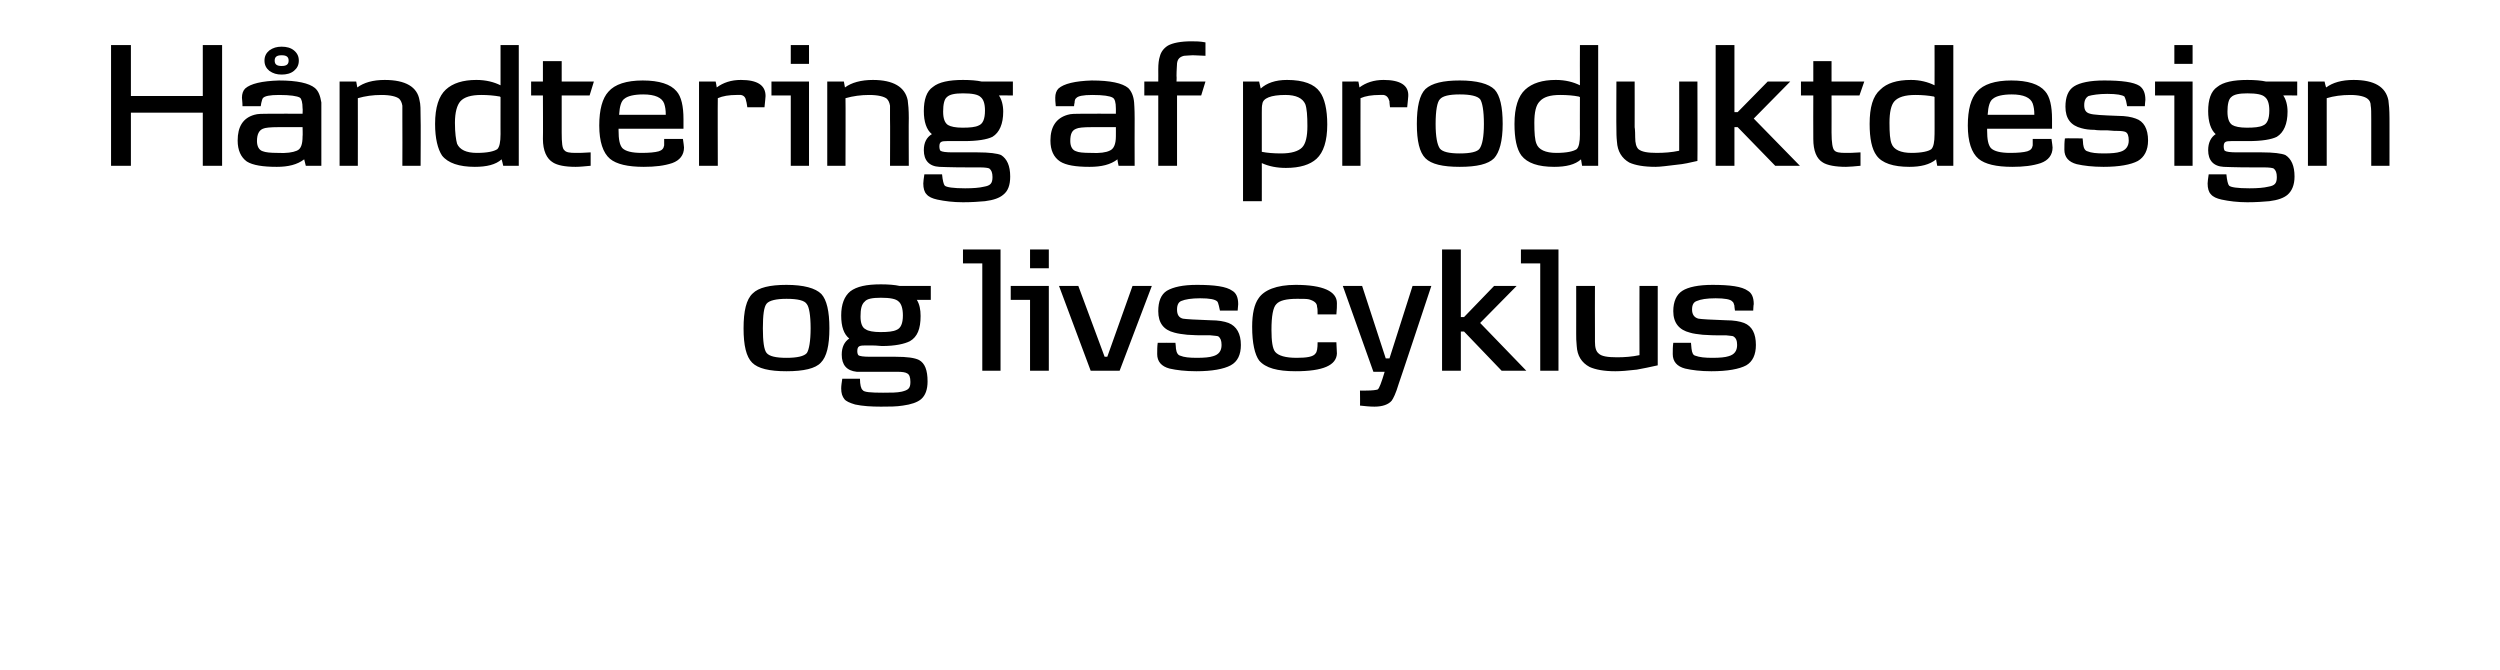 <svg height="124.9" viewBox="0 0 466 124.9" width="466" xmlns="http://www.w3.org/2000/svg"><path d="m153 67.6c-1 1.1-3.2 1.6-6.4 1.6s-5.3-.5-6.4-1.6-1.6-3.2-1.6-6.4.5-5.4 1.7-6.5c1.1-1.1 3.2-1.6 6.3-1.6 3.2 0 5.4.6 6.5 1.7 1 1.1 1.5 3.2 1.5 6.4s-.5 5.3-1.6 6.4zm-2.6-10.9c-.4-.7-1.7-1-3.8-1-1.9 0-3.2.3-3.7.9s-.7 2.1-.7 4.6c0 2.4.2 4 .7 4.6s1.7.9 3.7.9 3.3-.3 3.8-.9c.4-.6.7-2.2.7-4.6 0-2.5-.3-4-.7-4.5zm23.1-.8s-2.62-.02-2.6 0c.5.8.7 1.8.7 3 0 2.4-.6 3.9-2 4.7-1 .5-2.7.9-5.2.9-.4 0-.9-.1-1.6-.1-.8 0-1.3 0-1.7 0-1 0-1.3.2-1.3 1.1 0 .3.1.6.2.7.2.2 1 .3 2.2.3h2.4 2.3c2.2 0 3.6.2 4.4.6 1.1.6 1.6 1.9 1.6 4 0 1.5-.4 2.6-1.2 3.3-.7.6-1.9 1-3.4 1.2-1.2.2-2.6.2-4.1.2-1.8 0-3.4-.1-4.8-.4-1-.3-1.7-.6-2-1-.4-.5-.6-1.1-.6-2 0-.5.1-1.1.2-1.8h3.3c0 1.1.2 1.9.5 2.1.2.4 1.5.5 3.8.5 1.5 0 2.6 0 3.5-.2 1.2-.3 1.6-.6 1.6-1.8 0-.9-.2-1.4-.6-1.6-.3-.2-.9-.3-1.8-.3h-2.1c-3.4 0-5.3 0-5.5 0-1.9-.2-2.8-1.3-2.8-3.2 0-1.4.5-2.4 1.4-3-1-.8-1.5-2.2-1.5-4.3s.6-3.6 1.7-4.5c1.2-.9 3-1.3 5.7-1.3 1.4 0 2.6.1 3.5.3 0 .01 5.8 0 5.8 0zm-6 .3c-.5-.5-1.6-.7-3.3-.7-1.6 0-2.6.2-3 .7-.6.5-.8 1.4-.8 2.8 0 1.2.3 2.1 1 2.4.4.3 1.4.5 2.7.5 1.4 0 2.4-.1 3-.4.8-.3 1.2-1.2 1.2-2.7 0-1.3-.3-2.2-.8-2.6zm19 12.9h-3.4v-20h-3.6v-2.6h7zm9-19.1h-3.5v-3.5h3.5zm0 19.1h-3.5v-13.2h-3.6v-2.6h7.1zm19.2-15.8-6 15.8h-5.4l-5.9-15.8h3.6l4.9 13.2h.5l4.7-13.2zm14.7 14.8c-1.3.7-3.5 1.1-6.4 1.1-2 0-3.7-.2-5-.5-1.5-.4-2.3-1.3-2.3-2.7 0-.7 0-1.4.1-2.1.01-.02 3.3 0 3.3 0s.13 1.1.1 1.1c.1.8.4 1.2.8 1.3.7.3 1.7.4 3.1.4s2.4-.1 3-.3c1.1-.3 1.6-1 1.6-2.1 0-.8-.2-1.3-.6-1.6-.2-.1-.7-.1-1.5-.2-.3 0-.9 0-1.8 0-1.2 0-2-.1-2.5-.1-.9-.1-1.7-.2-2.4-.4-2-.5-3-1.8-3-4 0-1.8.5-3.1 1.6-3.8 1.2-.7 3-1.1 5.6-1.1 3.3 0 5.5.3 6.6 1.1.7.4 1.1 1.2 1.1 2.5-.01-.01-.1 1.2-.1 1.2h-3.3s-.21-.93-.2-.9c-.1-.4-.2-.7-.3-.8-.4-.4-1.4-.6-3.2-.6-1.6 0-2.8.2-3.5.5-.5.2-.8.7-.8 1.6s.3 1.5 1.1 1.7c.6.1 2.4.2 5.2.3 1.4 0 2.5.2 3.3.5 1.5.6 2.3 2 2.3 4.1 0 1.8-.6 3.1-1.9 3.8zm19.7-9.5h-3.5c0-.6 0-1.1-.1-1.4 0-.7-.5-1.1-1.5-1.4-.4-.1-1.2-.1-2.2-.1-2 0-3.3.3-3.9 1-.6.6-.9 2.2-.9 4.8 0 2.1.2 3.5.7 4.1.6.7 1.9 1.1 4 1.1 1.9 0 3.1-.2 3.5-.8.3-.3.4-1 .4-2.1h3.5c0 .7.1 1.4.1 2.1-.1 2.2-2.6 3.3-7.7 3.3-3.4 0-5.6-.6-6.8-2-.8-1.1-1.3-3.2-1.3-6.3 0-2.4.4-4.2 1.2-5.3 1-1.5 3.3-2.5 6.9-2.5 5.1 0 7.7 1.2 7.7 3.4 0 .5 0 1.2-.1 2.1zm17.7-5.3s-6.08 18.34-6.1 18.3c-.5 1.7-1 2.7-1.3 3.1-.6.7-1.7 1.1-3.2 1.1-.9 0-1.8-.1-2.7-.2.04.04 0-2.8 0-2.8s1.22.03 1.2 0c1.1 0 1.8-.1 2.1-.2.3-.2.7-1.3 1.3-3.3h-2.1l-5.7-16h3.6l4.4 13.5h.7l4.3-13.5zm17.7 15.8h-4.6l-7-7.3h-.6v7.3h-3.5v-22.6h3.5v12.6h.6l5.6-5.8h4.2l-6.8 6.9zm6 0h-3.4v-20h-3.6v-2.6h7zm18.5-1c-1.4.3-2.7.6-3.9.8-1.7.2-3 .3-4 .3-2.1 0-3.7-.3-4.8-.8-1.5-.8-2.3-2.1-2.4-3.9-.1-.9-.1-1.6-.1-2.3.01.02 0-8.9 0-8.9h3.5s-.03 8.58 0 8.6c0-.2 0 .4 0 1.8 0 1.1.2 1.8.7 2.2.5.5 1.6.7 3.4.7 1.4 0 2.8-.1 4.2-.4-.03.02 0-12.9 0-12.9h3.4s-.01 14.81 0 14.8zm16.5 0c-1.3.7-3.5 1.1-6.5 1.1-2 0-3.6-.2-4.9-.5-1.5-.4-2.3-1.3-2.3-2.7 0-.7 0-1.4.1-2.1-.02-.02 3.3 0 3.3 0s.1 1.1.1 1.1c.1.8.3 1.2.7 1.3.8.3 1.8.4 3.2.4s2.4-.1 3-.3c1.1-.3 1.6-1 1.6-2.1 0-.8-.2-1.3-.7-1.6-.1-.1-.7-.1-1.4-.2-.3 0-.9 0-1.9 0-1.1 0-1.9-.1-2.4-.1-.9-.1-1.8-.2-2.4-.4-2-.5-3.1-1.8-3.1-4 0-1.8.6-3.1 1.7-3.8s3-1.1 5.6-1.1c3.3 0 5.5.3 6.6 1.1.7.4 1.1 1.2 1.1 2.5-.05-.01-.1 1.2-.1 1.2h-3.4s-.14-.93-.1-.9c-.1-.4-.2-.7-.4-.8-.3-.4-1.4-.6-3.1-.6s-2.8.2-3.5.5c-.6.2-.9.7-.9 1.6s.4 1.5 1.2 1.7c.6.1 2.3.2 5.2.3 1.4 0 2.5.2 3.3.5 1.5.6 2.2 2 2.2 4.1 0 1.8-.6 3.1-1.8 3.8z"/><path d="m41.4 30.9h-3.6v-9.9h-13.4v9.9h-3.7v-22.5h3.7v9.5h13.4v-9.5h3.6zm18.5 0h-2.9s-.31-1.18-.3-1.2c-1.3 1-3 1.4-5.1 1.4-2.6 0-4.5-.3-5.6-1-1.1-.8-1.7-2.1-1.7-3.9 0-2.6 1-4.2 3.1-4.8.6-.2 1.6-.2 2.8-.2-.02-.02 6.2 0 6.2 0s.05-1.04 0-1c0-1.1-.2-1.8-.5-2-.5-.3-1.8-.5-3.9-.5-1.7 0-2.7.2-3 .6-.1.1-.2.5-.3.9-.01.01-.1.6-.1.6s-3.4-.01-3.4 0c0-.8-.1-1.3-.1-1.6 0-.7.2-1.3.6-1.7 1-.9 3.1-1.4 6.3-1.5 3.4 0 5.6.5 6.7 1.4.7.6 1 1.5 1.2 2.7v3c.01.03 0 8.8 0 8.8zm-3.5-7.2s-4.46-.01-4.5 0c-1.5 0-2.5.1-2.9.3-.7.3-1.1 1-1.1 2.3 0 1 .4 1.7 1.1 1.9.5.2 1.4.3 2.7.3 1.7.1 2.9-.1 3.6-.4.8-.3 1.1-1.2 1.1-2.7.05.02 0-1.7 0-1.7zm-1.6-10.5c-.6.5-1.4.7-2.3.7s-1.6-.2-2.3-.7c-.6-.5-.9-1.1-.9-1.9s.3-1.4.9-1.9c.7-.5 1.4-.7 2.3-.7s1.7.2 2.3.7.9 1.1.9 1.9-.3 1.4-.9 1.9zm-2.3-2.9c-.9 0-1.3.3-1.3 1s.4 1 1.3 1 1.3-.3 1.3-1-.4-1-1.3-1zm25.9 20.6h-3.4s.03-8.67 0-8.7c0-1.2 0-2 0-2.5-.1-.6-.3-1-.6-1.3-.5-.4-1.6-.7-3.3-.7-1.6 0-3 .2-4.4.6.02 0 0 12.6 0 12.6h-3.4v-15.7h3.1s.19 1.1.2 1.1c1.2-.9 2.9-1.4 5.1-1.4 3.9 0 6.1 1.3 6.5 3.8.2.7.2 1.8.2 3.3.05-.04 0 8.9 0 8.9zm18.3 0h-2.9s-.27-1.21-.3-1.2c-1.1 1-2.8 1.4-5 1.4-2.9 0-5-.7-6.1-2.1-.8-1.2-1.3-3.2-1.3-5.9 0-3.1.7-5.2 2-6.4s3.2-1.8 5.7-1.8c1.8 0 3.3.4 4.5 1-.01-.01 0-7.5 0-7.5h3.4zm-3.4-12.8s-.08-.04-.1-.1c-1.1-.2-2.3-.3-3.5-.3-1.9 0-3.2.4-3.9 1.2-.6.7-1 2-1 4 0 1.9.2 3.2.4 3.9.5 1.1 1.7 1.7 3.7 1.7s3.2-.3 3.8-.7c.4-.4.6-1.3.6-2.8-.01.04 0-6.9 0-6.9zm17.4-2.9-.8 2.6h-5.2v6.9c0 1.9.1 3 .5 3.3.3.4 1 .5 2.1.5.6 0 1.6 0 2.8-.1v2.5c-1.1.1-2 .2-2.8.2-2 0-3.4-.3-4.2-.8-1.2-.7-1.9-2.2-1.9-4.4.04.02 0-8.1 0-8.1h-2.2v-2.6h2.2v-3.8h3.5v3.8zm16.7 8.8c-.03-.01-12.1 0-12.1 0s.01.26 0 .3c0 1.7.2 2.7.7 3.3.6.6 1.8.9 3.6.9 1.4 0 2.5-.1 3.2-.3.6-.2.9-.5 1-1.1 0-.4 0-.8 0-1.2h3.5c.1.8.2 1.3.2 1.6 0 1.4-.8 2.4-2.2 2.9-1.5.5-3.2.7-5.3.7-3 0-5.1-.5-6.3-1.5-1.3-1.1-2-3.2-2-6.2s.6-5.1 1.7-6.3c1.2-1.4 3.4-2.1 6.4-2.1 3.1 0 5.2.7 6.3 2 .9 1 1.3 2.8 1.3 5.2zm-3.3-2.6c0-.9-.1-1.5-.3-2.1-.4-1.1-1.7-1.7-3.9-1.7-1.7 0-2.9.3-3.5.8-.6.4-.9 1.4-1 3zm18.4-1.4c0-.01-3.2 0-3.2 0s-.15-1.06-.2-1.1c-.1-.7-.4-1.1-1-1.2-.2 0-.5 0-.8 0-1.4 0-2.6.2-3.5.6-.04-.03 0 12.6 0 12.6h-3.5v-15.7s3.12-.02 3.1 0c.1.3.1.6.2 1.1 1.2-.9 2.7-1.4 4.5-1.4 3.1 0 4.6 1 4.6 3 0 .3-.1 1-.2 2.1zm8.3-8.1h-3.4v-3.5h3.4zm0 19h-3.4v-13.1h-3.6v-2.6h7zm18.6 0h-3.5s.04-8.67 0-8.7c0-1.2 0-2 0-2.5-.1-.6-.3-1-.6-1.3-.5-.4-1.6-.7-3.3-.7-1.5 0-3 .2-4.4.6.04 0 0 12.6 0 12.6h-3.4v-15.7h3.1s.2 1.1.2 1.1c1.2-.9 3-1.4 5.2-1.4 3.8 0 6 1.3 6.5 3.8.1.7.2 1.8.2 3.3-.04-.04 0 8.9 0 8.9zm19.4-13.1s-2.58-.04-2.6 0c.5.7.8 1.8.8 3 0 2.3-.7 3.9-2 4.7-1 .5-2.8.8-5.3.8-.3 0-.9 0-1.6 0s-1.3 0-1.6 0c-1 0-1.4.1-1.4 1 0 .4.1.7.2.8.3.2 1 .3 2.3.3h2.3 2.3c2.2 0 3.7.2 4.4.5 1.1.7 1.7 2 1.7 4 0 1.6-.4 2.7-1.3 3.4-.7.6-1.8 1-3.4 1.2-1.1.1-2.5.2-4.1.2-1.8 0-3.4-.2-4.8-.5-.9-.2-1.6-.5-2-1-.4-.4-.6-1.1-.6-2 0-.4.1-1 .2-1.7h3.3c.1 1.1.3 1.9.5 2.1.3.3 1.6.5 3.8.5 1.5 0 2.7-.1 3.5-.3 1.2-.2 1.6-.6 1.6-1.8 0-.8-.2-1.3-.6-1.6-.2-.1-.8-.2-1.8-.2h-2.1c-3.4 0-5.2-.1-5.4-.1-1.9-.1-2.9-1.2-2.9-3.1 0-1.4.5-2.4 1.5-3-1-.8-1.5-2.3-1.5-4.3 0-2.1.5-3.7 1.7-4.5 1.1-.9 3-1.3 5.6-1.3 1.4 0 2.6.1 3.5.3.04-.02 5.8 0 5.8 0zm-6 .3c-.5-.5-1.6-.7-3.3-.7-1.5 0-2.5.2-3 .7-.5.4-.7 1.4-.7 2.7s.3 2.1.9 2.5c.5.3 1.4.5 2.7.5 1.4 0 2.4-.1 3-.4.8-.3 1.2-1.2 1.2-2.8 0-1.3-.3-2.1-.8-2.5zm28.7 12.8h-3s-.25-1.18-.2-1.2c-1.3 1-3 1.4-5.2 1.4-2.6 0-4.4-.3-5.5-1-1.2-.8-1.8-2.1-1.8-3.9 0-2.6 1.1-4.2 3.2-4.8.6-.2 1.5-.2 2.7-.2.05-.02 6.3 0 6.3 0s.01-1.04 0-1c0-1.1-.2-1.8-.6-2-.5-.3-1.7-.5-3.8-.5-1.7 0-2.7.2-3 .6-.2.1-.3.5-.3.9-.05.01-.1.6-.1.6s-3.44-.01-3.4 0c-.1-.8-.1-1.3-.1-1.6 0-.7.2-1.3.6-1.7 1-.9 3.1-1.4 6.2-1.5 3.5 0 5.7.5 6.8 1.4.6.6 1 1.5 1.1 2.7 0 .1.1 1.1.1 3-.03.03 0 8.8 0 8.8zm-3.5-7.2s-4.49-.01-4.5 0c-1.6 0-2.5.1-2.9.3-.8.3-1.1 1-1.1 2.3 0 1 .4 1.7 1.1 1.9.4.2 1.3.3 2.7.3 1.7.1 2.9-.1 3.5-.4.8-.3 1.2-1.2 1.2-2.7.01.02 0-1.7 0-1.7zm16.7-8.5-.8 2.6h-4.5v13.1h-3.5v-13.1h-2.6v-2.6h2.6s.02-2.25 0-2.3c0-1 .1-1.8.3-2.4.2-.8.7-1.5 1.5-2 .9-.5 2.4-.8 4.4-.8.7 0 1.6 0 2.6.2v2.5c-1.9-.1-2.6-.1-2.4-.1-.6 0-1.2.1-1.6.1-.8.2-1.2.6-1.3 1.4 0 .4-.1 1.2-.1 2.4.05-.04 0 1 0 1zm20.7 14.4c-1.2 1.1-3.1 1.7-5.7 1.7-1.7 0-3.2-.3-4.5-.9.01-.04 0 7.1 0 7.1h-3.5v-22.3h3s.3 1.34.3 1.3c1.1-1 2.7-1.6 4.9-1.6 3.1 0 5.1.8 6.1 2.2.9 1.2 1.4 3.3 1.4 6.1 0 3.1-.7 5.2-2 6.4zm-2.1-10.2c-.5-1.1-1.7-1.7-3.7-1.7-2.7 0-4.2.6-4.3 1.7-.1.3-.1.9-.1 1.6v7.3c1 .2 2.2.3 3.6.3 1.9 0 3.2-.4 3.9-1.1s1-2.1 1-4-.1-3.3-.4-4.1zm19 .6c.02-.01-3.2 0-3.2 0s-.14-1.06-.1-1.1c-.2-.7-.5-1.1-1.1-1.2-.2 0-.5 0-.7 0-1.5 0-2.7.2-3.6.6-.02-.03 0 12.6 0 12.6h-3.4v-15.7s3.04-.02 3 0c.1.3.1.6.2 1.1 1.2-.9 2.7-1.4 4.5-1.4 3.1 0 4.7 1 4.6 3 0 .3-.1 1-.2 2.1zm16.2 9.5c-1.1 1.1-3.2 1.6-6.4 1.6s-5.3-.5-6.4-1.6-1.6-3.2-1.6-6.4.5-5.4 1.6-6.5c1.2-1.1 3.3-1.6 6.4-1.6 3.2 0 5.4.6 6.5 1.7 1 1.1 1.5 3.2 1.5 6.4s-.6 5.3-1.6 6.4zm-2.6-11c-.5-.6-1.8-.9-3.8-.9s-3.2.3-3.7.9c-.5.5-.8 2.1-.8 4.6 0 2.4.3 3.9.8 4.6.5.6 1.7.9 3.7.9s3.3-.3 3.7-.9c.5-.7.8-2.2.8-4.6 0-2.5-.3-4-.7-4.6zm22 12.4h-3s-.19-1.21-.2-1.2c-1.1 1-2.8 1.4-5 1.4-3 0-5-.7-6.1-2.1-.9-1.2-1.3-3.2-1.3-5.9 0-3.1.7-5.2 2-6.4s3.2-1.8 5.7-1.8c1.8 0 3.3.4 4.5 1-.03-.01 0-7.5 0-7.5h3.4zm-3.4-12.8s-.1-.04-.2-.1c-1-.2-2.2-.3-3.5-.3-1.9 0-3.1.4-3.8 1.2-.7.7-1 2-1 4 0 1.9.1 3.2.4 3.9.4 1.1 1.7 1.7 3.7 1.7s3.2-.3 3.8-.7c.4-.4.6-1.3.6-2.8-.03.04 0-6.9 0-6.9zm21.9 11.9c-1.3.3-2.6.6-3.8.7-1.7.2-3.1.4-4 .4-2.2 0-3.8-.3-4.9-.8-1.4-.8-2.2-2.1-2.3-3.9-.1-.9-.1-1.7-.1-2.3-.04-.01 0-8.9 0-8.9h3.4s.02 8.56 0 8.6c0-.2.1.4.1 1.8 0 1.1.2 1.8.6 2.2.6.5 1.7.7 3.4.7 1.4 0 2.8-.1 4.2-.4.02-.01 0-12.9 0-12.9h3.4s.04 14.79 0 14.8zm19.1.9h-4.6l-7-7.2h-.6v7.2h-3.5v-22.5h3.5v12.5h.6l5.6-5.7h4.2l-6.8 6.9zm12-15.7-.9 2.6h-5.2s.02 6.9 0 6.9c0 1.9.2 3 .5 3.3.3.4 1 .5 2.1.5.6 0 1.6 0 2.8-.1v2.5c-1.1.1-2 .2-2.7.2-2 0-3.5-.3-4.3-.8-1.2-.7-1.8-2.2-1.8-4.4-.03.02 0-8.1 0-8.1h-2.3v-2.6h2.3v-3.8h3.4v3.8zm16.6 15.7h-3s-.24-1.21-.2-1.2c-1.2 1-2.9 1.4-5 1.4-3 0-5.1-.7-6.1-2.1-.9-1.2-1.3-3.2-1.3-5.9 0-3.1.6-5.2 2-6.4 1.2-1.2 3.1-1.8 5.7-1.8 1.7 0 3.2.4 4.4 1 .02-.01 0-7.5 0-7.5h3.5zm-3.5-12.8s-.05-.04-.1-.1c-1.1-.2-2.2-.3-3.5-.3-1.9 0-3.2.4-3.9 1.2-.6.7-.9 2-.9 4 0 1.9.1 3.2.4 3.9.4 1.1 1.7 1.7 3.7 1.7 1.9 0 3.2-.3 3.7-.7.4-.4.6-1.3.6-2.8.02.04 0-6.9 0-6.9zm21.9 5.9c-.03-.01-12.1 0-12.1 0s.01.26 0 .3c0 1.7.2 2.7.7 3.3.6.6 1.8.9 3.6.9 1.4 0 2.5-.1 3.2-.3.6-.2.9-.5 1-1.1 0-.4 0-.8 0-1.2h3.5c.1.8.2 1.3.2 1.6 0 1.4-.8 2.4-2.2 2.9-1.5.5-3.2.7-5.3.7-3 0-5.1-.5-6.3-1.5-1.3-1.1-2-3.2-2-6.2s.6-5.1 1.7-6.3c1.2-1.4 3.4-2.1 6.4-2.1 3.1 0 5.2.7 6.3 2 .9 1 1.3 2.8 1.3 5.2zm-3.3-2.6c0-.9-.1-1.5-.3-2.1-.4-1.1-1.7-1.7-3.9-1.7-1.7 0-2.9.3-3.5.8-.6.4-.9 1.4-1 3zm19.3 8.6c-1.3.7-3.5 1.1-6.4 1.1-2 0-3.7-.2-5-.5-1.5-.4-2.3-1.3-2.3-2.7 0-.7 0-1.4.1-2.1 0-.05 3.3 0 3.3 0s.13 1.07.1 1.1c.1.8.4 1.2.8 1.3.7.3 1.7.4 3.1.4s2.4-.1 3-.3c1.1-.3 1.6-1.1 1.6-2.1 0-.9-.2-1.4-.6-1.6-.2-.1-.7-.2-1.5-.2-.3 0-.9 0-1.8-.1-1.2 0-2 0-2.5-.1-.9 0-1.7-.1-2.4-.3-2-.5-3-1.8-3-4 0-1.8.5-3.1 1.6-3.8s3-1.1 5.6-1.1c3.3 0 5.5.3 6.6 1 .7.5 1.1 1.3 1.1 2.6-.02-.03-.1 1.2-.1 1.2h-3.3s-.21-.96-.2-1c-.1-.3-.2-.6-.3-.8-.4-.3-1.4-.5-3.2-.5-1.6 0-2.8.2-3.5.4-.5.3-.8.8-.8 1.7s.3 1.4 1.1 1.6c.6.2 2.4.3 5.2.4 1.4 0 2.5.2 3.3.5 1.5.5 2.3 1.9 2.3 4.1 0 1.8-.7 3.1-1.9 3.8zm10.2-18.1h-3.4v-3.5h3.4zm0 19h-3.4v-13.1h-3.6v-2.6h7zm19.5-13.1s-2.58-.04-2.6 0c.5.7.8 1.8.8 3 0 2.3-.7 3.9-2 4.7-1 .5-2.8.8-5.3.8-.3 0-.9 0-1.6 0s-1.3 0-1.6 0c-1 0-1.4.1-1.4 1 0 .4.1.7.2.8.3.2 1 .3 2.3.3h2.3 2.3c2.2 0 3.7.2 4.4.5 1.1.7 1.7 2 1.7 4 0 1.6-.5 2.7-1.3 3.4-.7.6-1.8 1-3.4 1.2-1.1.1-2.5.2-4.1.2-1.8 0-3.4-.2-4.8-.5-.9-.2-1.6-.5-2-1-.4-.4-.6-1.1-.6-2 0-.4.1-1 .2-1.7h3.3c.1 1.1.3 1.9.5 2.1.3.3 1.5.5 3.8.5 1.5 0 2.7-.1 3.5-.3 1.2-.2 1.6-.6 1.6-1.8 0-.8-.2-1.3-.6-1.6-.2-.1-.8-.2-1.8-.2h-2.1c-3.4 0-5.2-.1-5.4-.1-1.9-.1-2.9-1.2-2.9-3.1 0-1.4.5-2.4 1.4-3-.9-.8-1.4-2.3-1.4-4.3 0-2.1.5-3.7 1.7-4.5 1.1-.9 3-1.3 5.6-1.3 1.4 0 2.6.1 3.5.3.04-.02 5.8 0 5.8 0zm-6 .3c-.5-.5-1.6-.7-3.3-.7-1.5 0-2.5.2-3 .7-.5.4-.7 1.4-.7 2.7s.3 2.1.9 2.5c.5.3 1.4.5 2.7.5 1.4 0 2.4-.1 3-.4.8-.3 1.2-1.2 1.2-2.8 0-1.3-.3-2.1-.8-2.5zm23.2 12.8h-3.4s-.01-8.67 0-8.7c0-1.2 0-2-.1-2.5 0-.6-.2-1-.6-1.3-.5-.4-1.6-.7-3.2-.7s-3.1.2-4.4.6c-.01 0 0 12.6 0 12.6h-3.5v-15.7h3.1s.25 1.1.3 1.1c1.2-.9 2.9-1.4 5.1-1.4 3.9 0 6 1.3 6.5 3.8.1.7.2 1.8.2 3.3.01-.04 0 8.9 0 8.9z"/></svg>